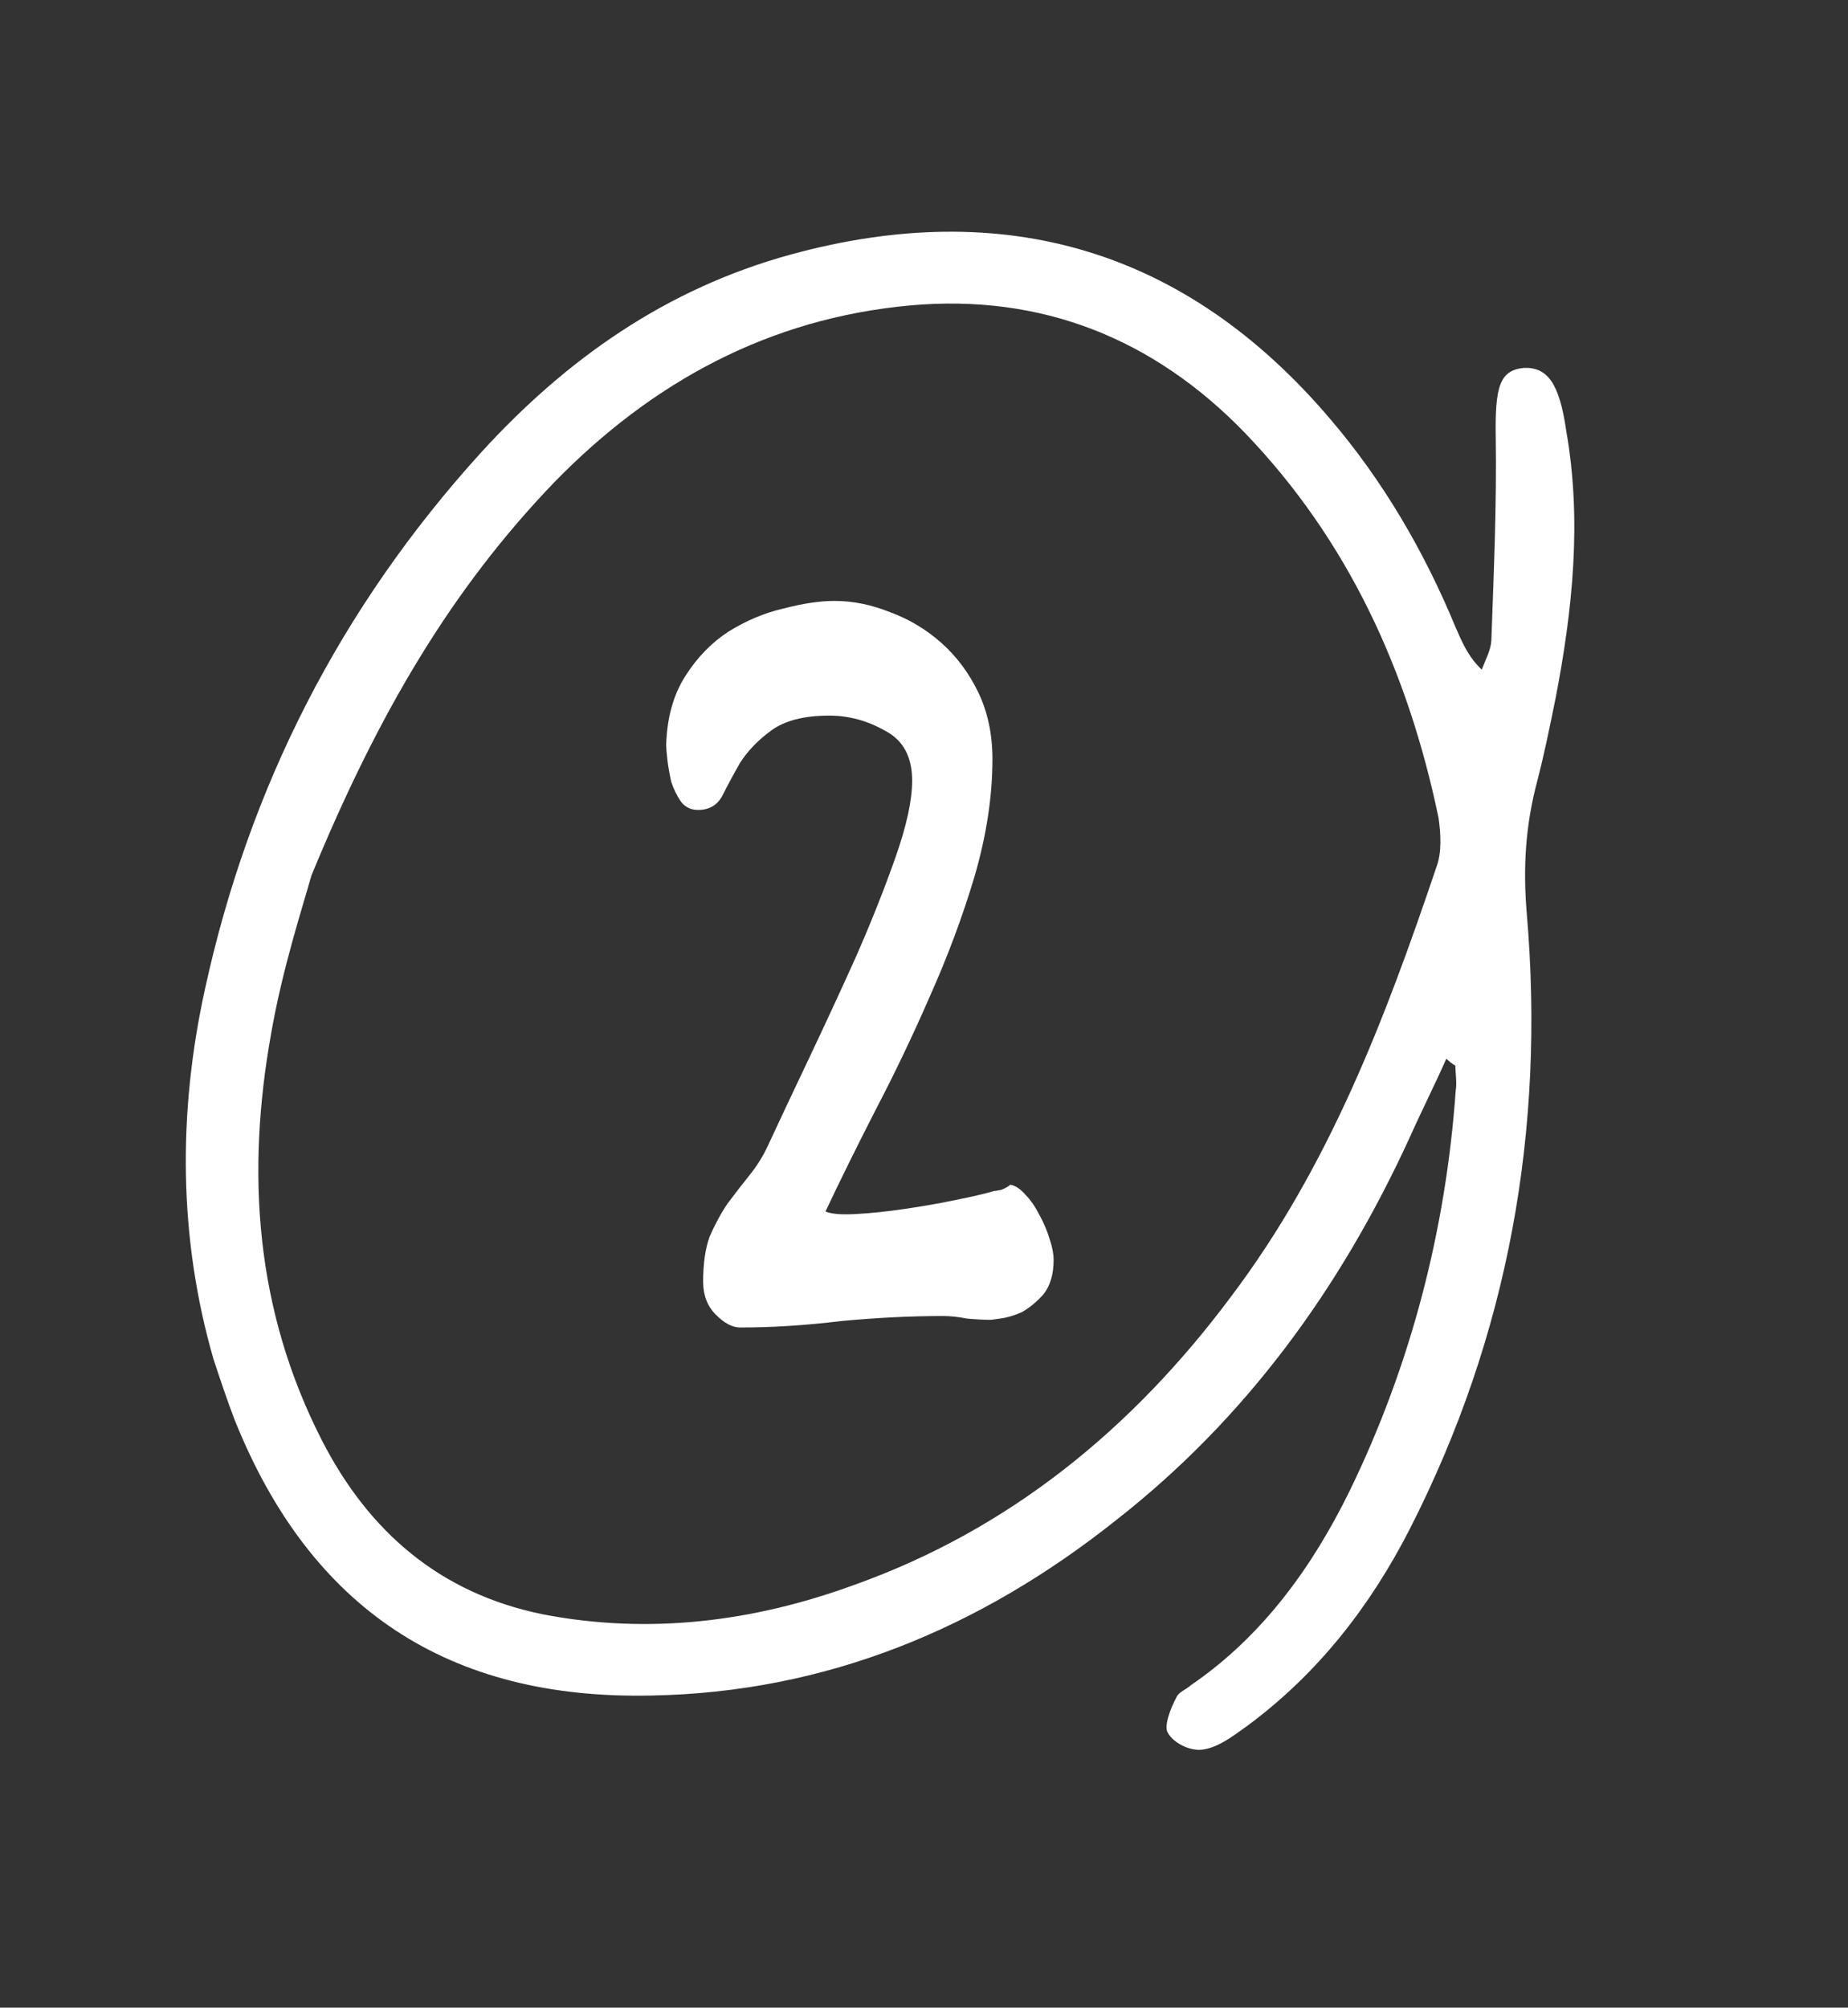 <svg width="58" height="63" viewBox="0 0 58 63" fill="none" xmlns="http://www.w3.org/2000/svg">
<rect x="0" y="0" width="58" height="63" fill="#333333" stroke="none"/>
<path d="M22.068 40.217C22.068 39.657 22.134 39.19 22.268 38.816C22.428 38.443 22.614 38.096 22.828 37.776C23.068 37.456 23.294 37.163 23.508 36.897C23.748 36.603 23.948 36.283 24.108 35.937C24.454 35.19 24.881 34.283 25.388 33.217C25.894 32.15 26.388 31.083 26.868 30.017C27.348 28.923 27.761 27.883 28.108 26.896C28.454 25.91 28.628 25.11 28.628 24.497C28.628 23.75 28.348 23.23 27.788 22.936C27.228 22.616 26.641 22.456 26.028 22.456C25.228 22.456 24.614 22.616 24.188 22.936C23.788 23.23 23.468 23.563 23.228 23.936C23.014 24.31 22.828 24.657 22.668 24.977C22.508 25.27 22.254 25.416 21.908 25.416C21.694 25.416 21.521 25.337 21.388 25.177C21.254 24.99 21.148 24.776 21.068 24.537C21.014 24.297 20.974 24.07 20.948 23.857C20.921 23.616 20.908 23.456 20.908 23.377C20.934 22.523 21.134 21.803 21.508 21.216C21.881 20.63 22.334 20.163 22.868 19.817C23.428 19.47 24.001 19.23 24.588 19.096C25.201 18.936 25.734 18.857 26.188 18.857C26.774 18.857 27.361 18.977 27.948 19.216C28.534 19.43 29.068 19.75 29.548 20.177C30.028 20.603 30.414 21.123 30.708 21.736C31.001 22.35 31.148 23.043 31.148 23.817C31.148 24.99 30.961 26.216 30.588 27.497C30.214 28.75 29.748 30.003 29.188 31.256C28.654 32.483 28.081 33.683 27.468 34.856C26.881 36.003 26.361 37.056 25.908 38.017C26.094 38.096 26.414 38.123 26.868 38.096C27.348 38.07 27.854 38.017 28.388 37.937C28.948 37.856 29.481 37.763 29.988 37.657C30.521 37.55 30.921 37.456 31.188 37.377C31.214 37.377 31.294 37.363 31.428 37.337C31.561 37.283 31.654 37.23 31.708 37.176C31.868 37.203 32.028 37.31 32.188 37.496C32.348 37.657 32.494 37.87 32.628 38.136C32.761 38.377 32.868 38.63 32.948 38.897C33.028 39.136 33.068 39.35 33.068 39.536C33.068 39.99 32.961 40.35 32.748 40.617C32.534 40.856 32.308 41.043 32.068 41.176C31.828 41.283 31.601 41.35 31.388 41.377C31.201 41.403 31.108 41.416 31.108 41.416C30.894 41.416 30.641 41.403 30.348 41.377C30.081 41.323 29.828 41.297 29.588 41.297C28.574 41.297 27.508 41.35 26.388 41.456C25.294 41.59 24.241 41.657 23.228 41.657C22.988 41.657 22.734 41.523 22.468 41.257C22.201 40.99 22.068 40.643 22.068 40.217Z" fill="white"/>
<path d="M45.393 33.224C45.017 34.072 44.596 34.904 44.238 35.707C42.078 40.417 39.112 44.508 35.03 47.702C30.77 51.09 25.938 53.111 20.433 53.206C14.079 53.342 9.75 50.491 7.371 44.572C7.135 43.96 6.917 43.303 6.699 42.646C5.6 38.833 5.585 34.912 6.429 31.057C7.813 24.694 10.691 19.056 15.091 14.208C17.776 11.264 20.906 9.063 24.804 7.991C31.493 6.156 37.215 7.814 41.745 13.144C43.403 15.081 44.694 17.295 45.67 19.652C45.867 20.092 46.047 20.578 46.505 21.014C46.627 20.695 46.794 20.393 46.807 20.085C46.883 17.973 46.976 15.816 46.944 13.716C46.919 12.14 47.065 11.621 47.823 11.545C48.564 11.514 48.943 12.024 49.156 13.515C49.651 16.314 49.36 19.126 48.825 21.898C48.648 22.77 48.472 23.643 48.25 24.498C47.883 25.872 47.795 27.196 47.917 28.652C48.501 35.453 47.344 41.903 44.247 47.979C43.019 50.382 41.37 52.52 39.127 54.171C38.697 54.477 38.251 54.829 37.755 54.901C37.367 54.962 36.839 54.708 36.653 54.377C36.523 54.17 36.731 53.623 36.916 53.276C36.985 53.094 37.219 53.026 37.38 52.879C39.634 51.337 41.192 49.163 42.357 46.789C44.285 42.825 45.377 38.595 45.688 34.224C45.73 33.979 45.68 33.699 45.676 33.436C45.676 33.436 45.585 33.401 45.393 33.224ZM9.773 27.477C9.481 28.514 8.86 30.418 8.511 32.425C7.721 36.823 8.013 41.111 10.102 45.196C11.565 48.051 13.793 49.996 17.03 50.656C20.377 51.305 23.661 50.886 26.807 49.736C31.69 47.995 35.555 44.822 38.646 40.675C41.703 36.62 43.475 31.97 45.083 27.206C45.256 26.75 45.22 26.162 45.149 25.665C44.192 21.072 42.32 16.965 39.076 13.588C36.2 10.612 32.671 9.215 28.572 9.584C24.148 9.986 20.472 11.978 17.393 15.137C14.199 18.462 11.89 22.332 9.773 27.477Z" fill="white"/>
</svg>
